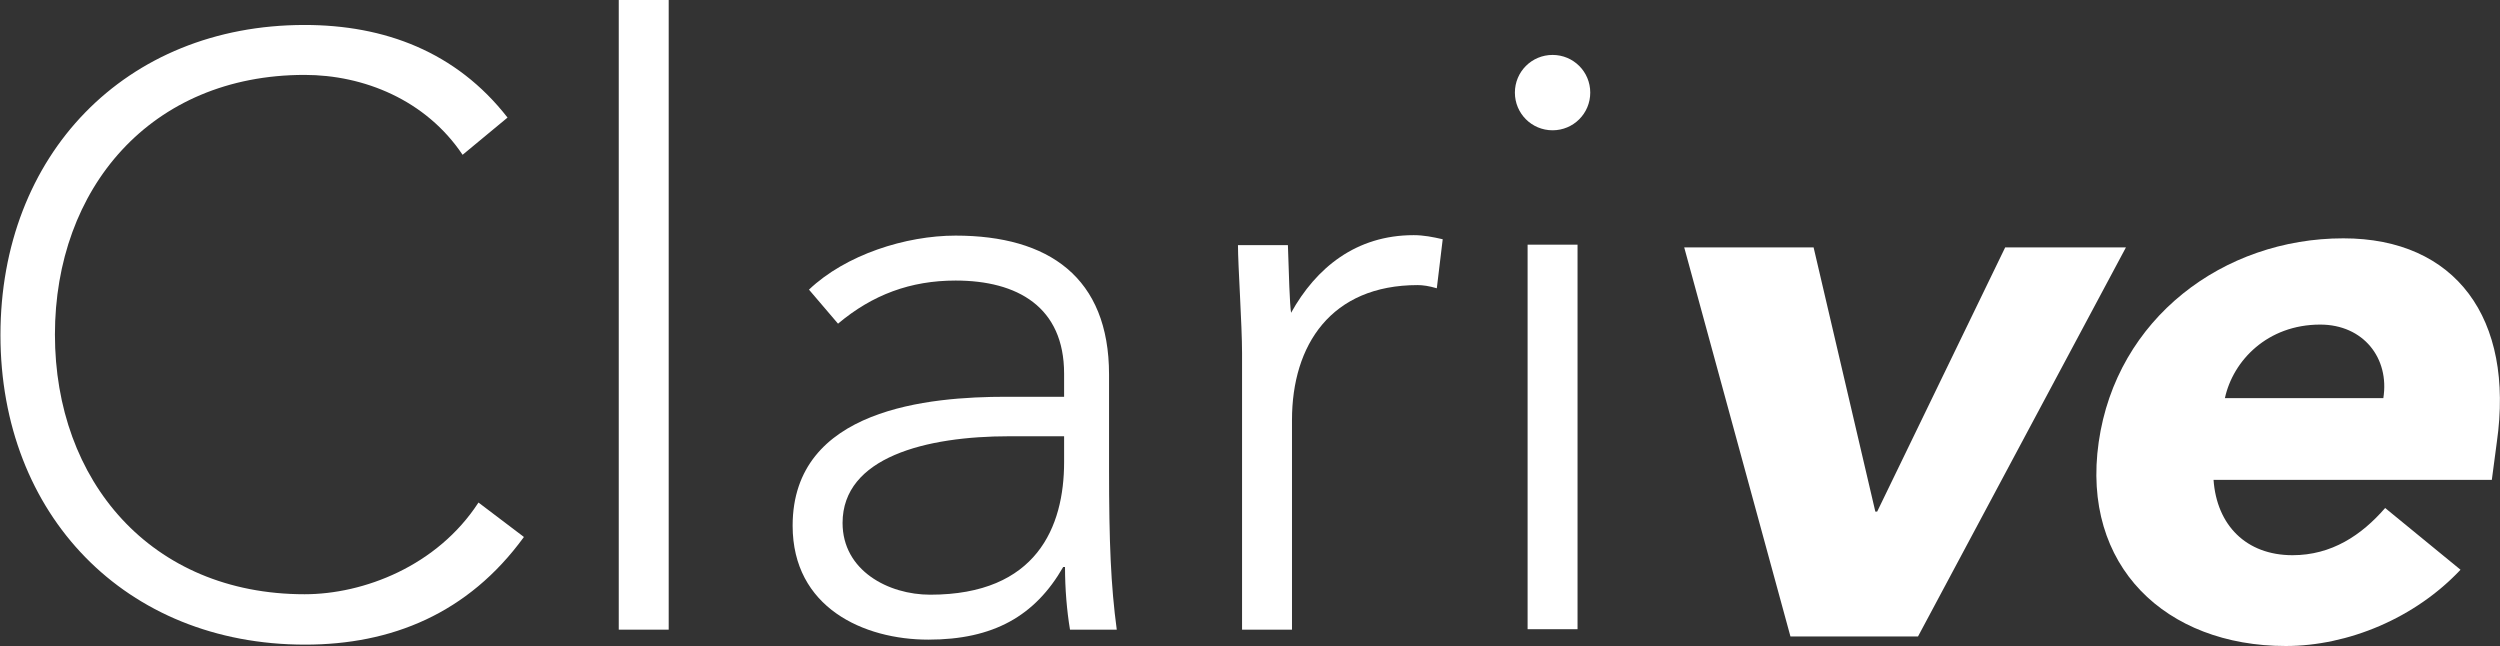 <svg xmlns="http://www.w3.org/2000/svg" id="Camada_2" data-name="Camada 2" viewBox="0 0 55.07 14.23"><rect x="0" y="0" width="55.07" height="14.23" fill="#333333" stroke="none"/><defs><style>      .cls-1 {        fill: #fff;        stroke-width: 0px;      }    </style></defs><g id="Camada_1-2" data-name="Camada 1"><path class="cls-1" d="M11.54,11.83c-1.23,1.69-2.92,2.37-4.82,2.37-3.96,0-6.71-2.86-6.71-6.82S2.75.55,6.71.55c1.76,0,3.34.59,4.47,2.04l-.99.82c-.81-1.21-2.18-1.76-3.48-1.76C3.32,1.65,1.21,4.15,1.21,7.37s2.11,5.72,5.5,5.72c1.3,0,2.92-.62,3.83-2.02l.99.75Z"></path><rect class="cls-1" x="13.63" width="1.1" height="13.87"></rect><path class="cls-1" d="M24.43,10.31c0,1.65.04,2.59.17,3.56h-1.03c-.07-.42-.11-.9-.11-1.38h-.04c-.62,1.08-1.54,1.6-2.97,1.6s-2.99-.71-2.99-2.51c0-2.59,3.03-2.84,4.7-2.84h1.28v-.51c0-1.47-1.03-2.05-2.39-2.05-.99,0-1.83.31-2.59.95l-.64-.75c.81-.77,2.13-1.19,3.23-1.19,2.05,0,3.38.92,3.38,3.06v2.07ZM22.23,9.61c-1.83,0-3.67.46-3.67,1.91,0,1.05,1.01,1.58,1.93,1.58,2.35,0,2.95-1.5,2.95-2.92v-.57h-1.21Z"></path><path class="cls-1" d="M27.36,7.78c0-.62-.09-1.94-.09-2.38h1.1c.02.62.04,1.32.07,1.49.55-.99,1.43-1.71,2.7-1.71.22,0,.42.04.64.09l-.13,1.08c-.17-.05-.31-.07-.42-.07-1.91,0-2.77,1.32-2.77,2.97v4.62h-1.1v-6.09Z"></path><path class="cls-1" d="M34.2,1.21c.46,0,.83.37.83.83s-.37.83-.83.83-.83-.37-.83-.83.37-.83.83-.83M33.65,5.39h1.1v8.47h-1.1V5.39Z"></path><polygon class="cls-1" points="37.1 5.45 39.95 5.45 41.31 11.27 41.35 11.27 44.17 5.45 46.83 5.45 42.25 14.02 39.44 14.02 37.1 5.45"></polygon><path class="cls-1" d="M54.21,12.54c-1.01,1.08-2.49,1.69-3.86,1.69-2.64,0-4.51-1.76-4.12-4.49.39-2.73,2.75-4.49,5.39-4.49,2.47,0,3.77,1.76,3.38,4.49l-.11.83h-6.13c.07,1,.72,1.66,1.74,1.66.86,0,1.52-.44,2.04-1.04l1.66,1.36ZM52.5,8.77c.14-.88-.44-1.62-1.39-1.62-1.16,0-1.92.79-2.1,1.62h3.49Z"></path></g></svg>